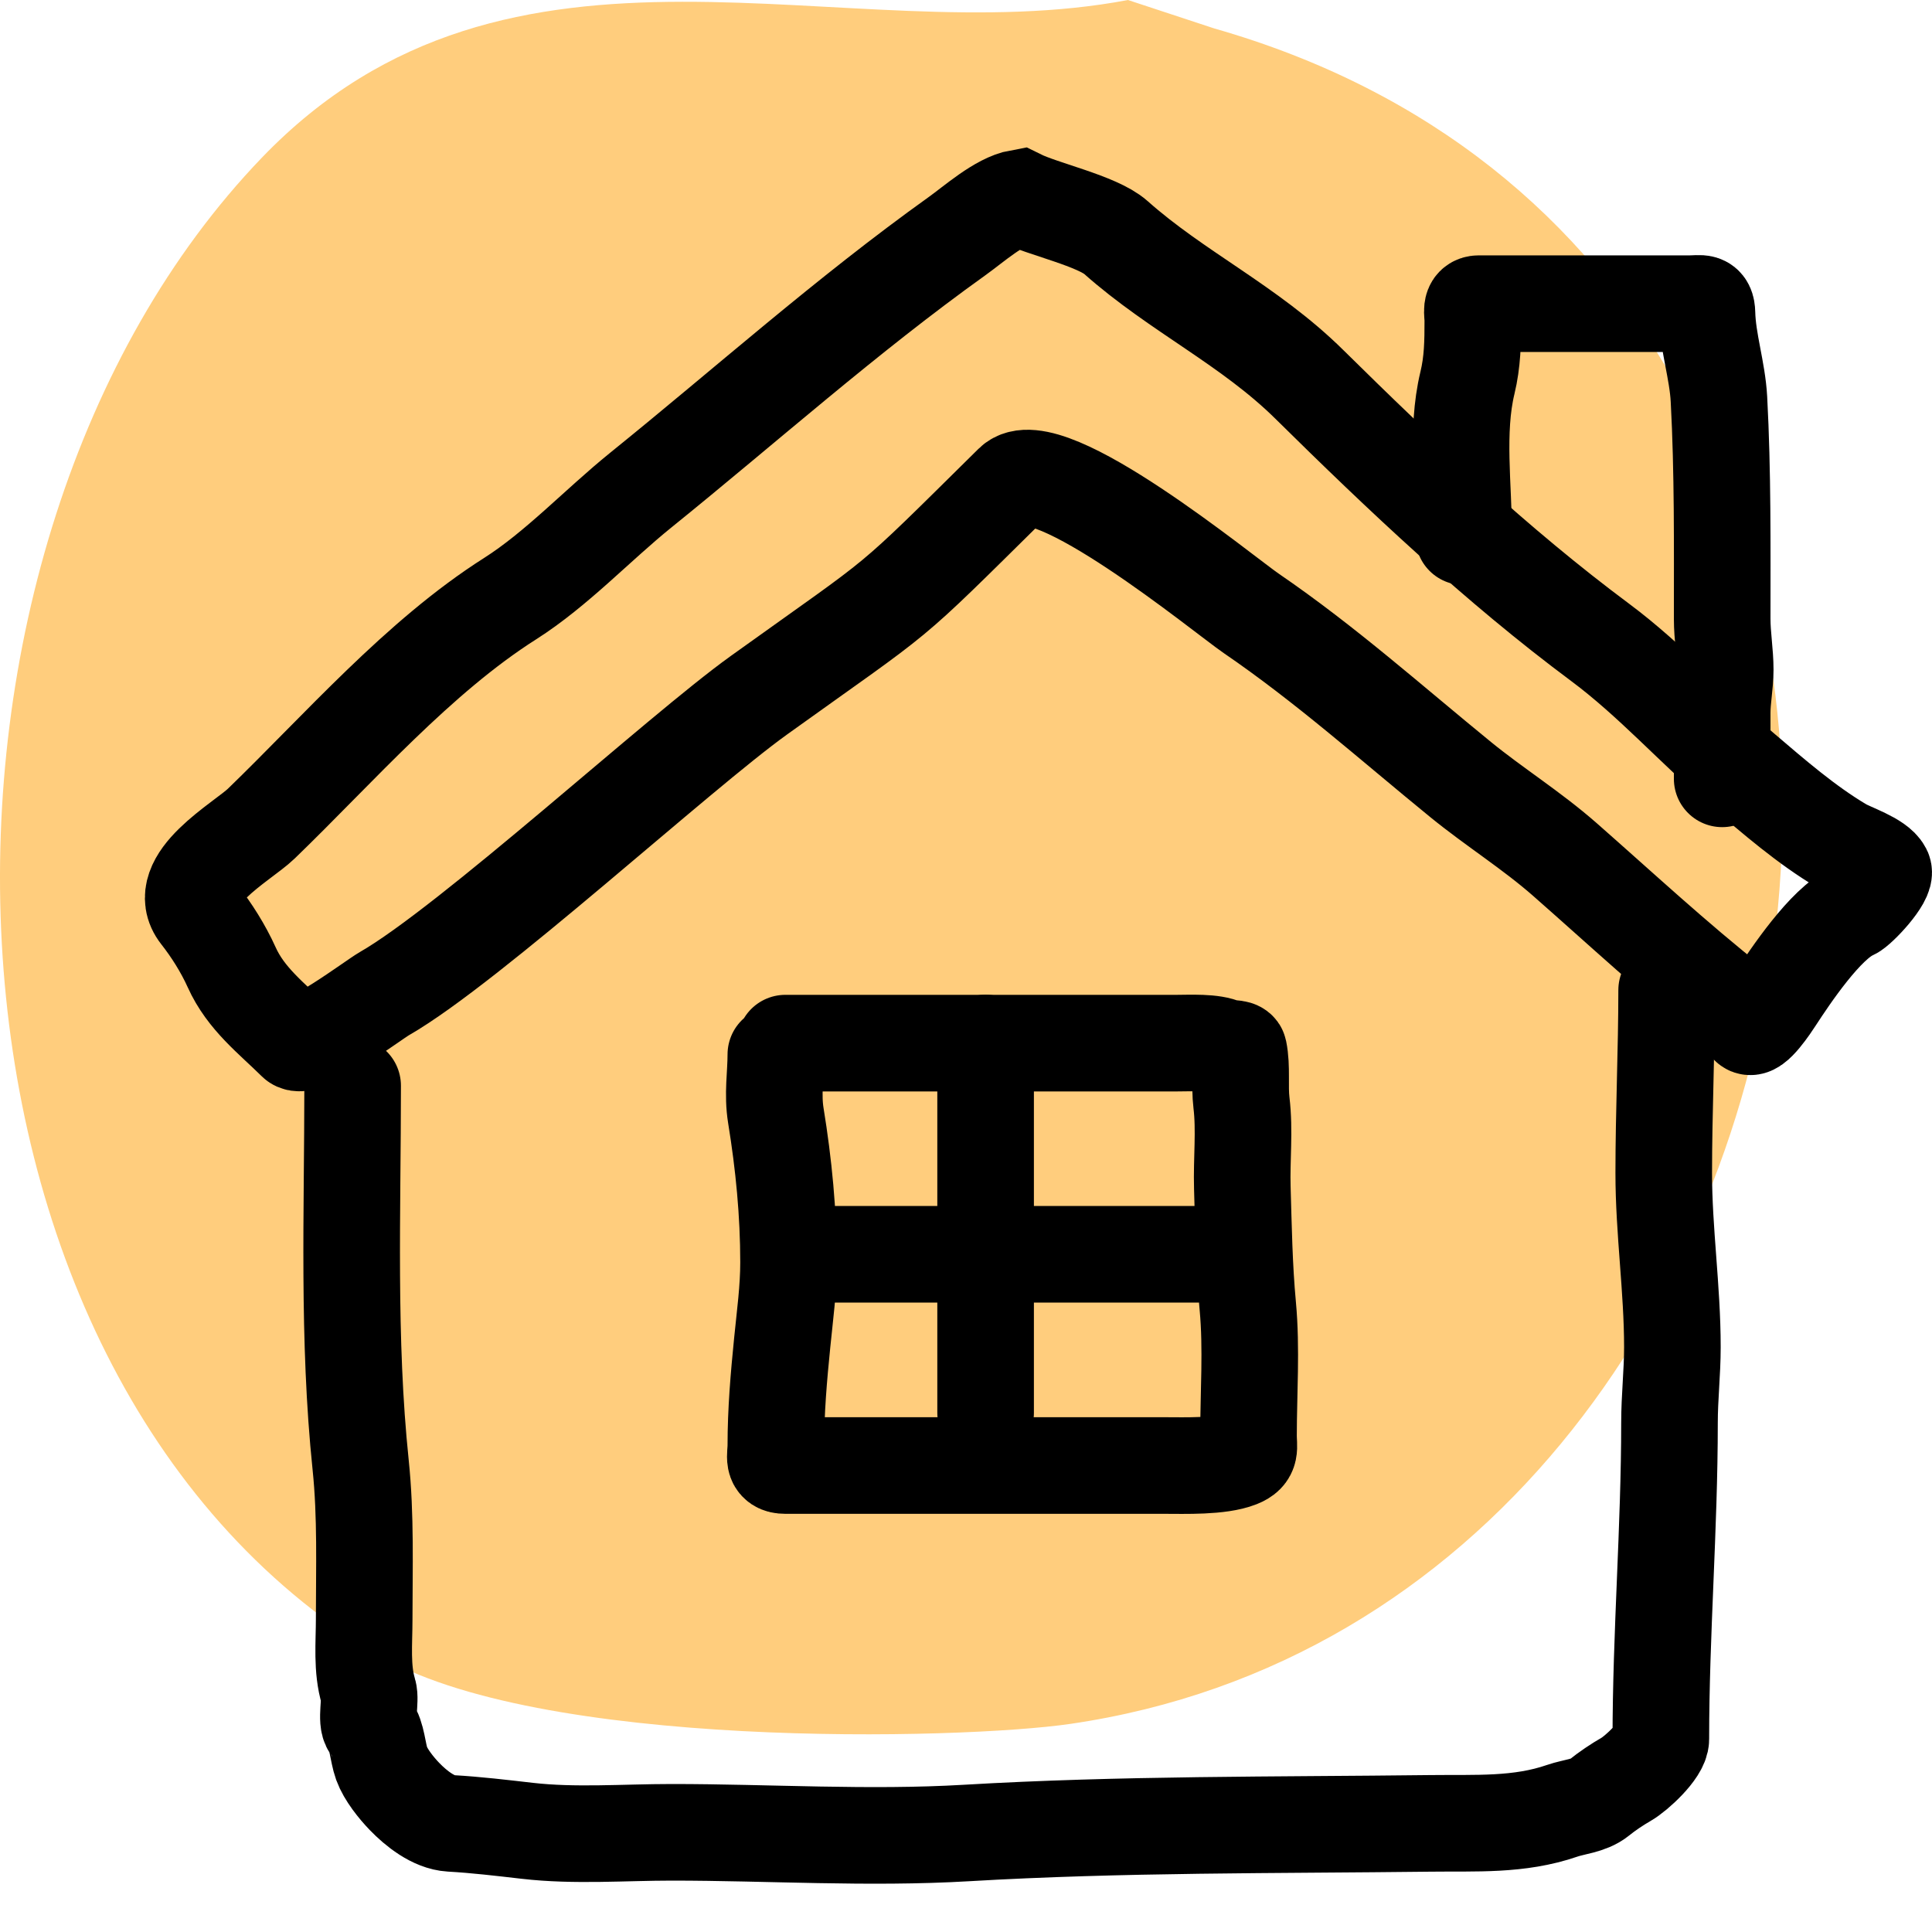 <?xml version="1.0" encoding="UTF-8"?><svg width="40" height="40" viewBox="0 0 40 40" fill="none" xmlns="http://www.w3.org/2000/svg">
<path fill-rule="evenodd" clip-rule="evenodd" d="M23.353 0C17.489 1.116 10.585 -2.106 5.422 3.264C-2.291 11.288 -2.016 28.306 7.8 34.244C11.104 36.243 19.906 36.02 22.155 35.692C39.131 33.221 43.166 5.736 25.14 0.589L23.353 0Z" fill="#FFCD7D"/>
<path d="M19.816 4.888C20.163 4.64 20.686 4.17 21.111 4.094C21.585 4.328 22.718 4.575 23.101 4.915C24.365 6.039 25.873 6.738 27.108 7.958C29.01 9.836 30.983 11.703 33.132 13.302C34.196 14.095 35.068 15.082 36.076 15.941C36.721 16.491 37.401 17.082 38.134 17.516C38.334 17.635 38.88 17.806 38.992 18.028C39.074 18.188 38.486 18.814 38.345 18.876C37.8 19.115 37.069 20.203 36.75 20.694C36.682 20.799 36.306 21.371 36.198 21.239C36.099 21.115 36.013 20.91 35.892 20.815C34.681 19.858 33.552 18.808 32.396 17.792C31.71 17.19 30.926 16.7 30.236 16.136C28.794 14.96 27.445 13.752 25.902 12.697C25.354 12.322 21.676 9.298 20.961 10.004C18.237 12.694 18.838 12.152 15.714 14.393C14.061 15.578 9.725 19.559 7.959 20.572C7.714 20.713 6.322 21.769 6.119 21.569C5.624 21.08 5.091 20.68 4.797 20.027C4.622 19.639 4.38 19.256 4.129 18.937C3.563 18.218 5.018 17.431 5.41 17.052C7.017 15.498 8.662 13.6 10.562 12.394C11.523 11.783 12.376 10.867 13.261 10.152C15.453 8.381 17.521 6.53 19.816 4.888Z" stroke="black" stroke-width="2" stroke-linecap="round"/>
<path d="M30.305 11.113C30.305 10.089 30.14 8.93 30.381 7.93C30.488 7.487 30.493 7.084 30.493 6.627C30.493 6.483 30.431 6.287 30.619 6.287C31.018 6.287 31.417 6.287 31.816 6.287C32.874 6.287 33.933 6.287 34.991 6.287C35.219 6.287 35.335 6.229 35.341 6.486C35.355 7.072 35.557 7.67 35.589 8.264C35.67 9.771 35.656 11.302 35.656 12.811C35.656 13.168 35.719 13.52 35.719 13.867C35.719 14.17 35.656 14.462 35.656 14.761C35.656 15.215 35.656 15.67 35.656 16.125" stroke="black" stroke-width="2" stroke-linecap="round"/>
<path d="M7.301 22.479C7.301 25.094 7.196 27.73 7.467 30.331C7.577 31.39 7.54 32.461 7.54 33.526C7.54 34.023 7.485 34.547 7.629 35.027C7.682 35.202 7.569 35.625 7.673 35.758C7.811 35.938 7.818 36.28 7.901 36.511C7.986 36.745 8.204 37.017 8.375 37.194C8.613 37.441 8.975 37.73 9.33 37.751C9.863 37.781 10.385 37.844 10.917 37.905C11.899 38.018 12.923 37.936 13.91 37.936C15.927 37.936 17.978 38.07 20.015 37.95C23.203 37.762 26.422 37.789 29.614 37.751C30.549 37.739 31.447 37.8 32.345 37.49C32.584 37.407 32.896 37.389 33.104 37.222C33.276 37.083 33.479 36.947 33.67 36.837C33.873 36.721 34.386 36.253 34.386 36.006C34.386 33.82 34.565 31.641 34.565 29.459C34.565 28.924 34.625 28.419 34.625 27.889C34.625 26.686 34.446 25.49 34.446 24.285C34.446 23.023 34.506 21.729 34.506 20.5" stroke="black" stroke-width="2" stroke-linecap="round"/>
<path d="M16.26 21.597C18.223 21.597 20.186 21.597 22.149 21.597C22.889 21.597 23.628 21.597 24.367 21.597C24.634 21.597 25.12 21.568 25.356 21.685C25.419 21.716 25.635 21.688 25.648 21.753C25.718 22.095 25.661 22.481 25.703 22.829C25.773 23.408 25.704 24.006 25.721 24.587C25.745 25.403 25.758 26.229 25.834 27.042C25.916 27.924 25.849 28.84 25.849 29.726C25.849 29.978 25.914 30.108 25.652 30.212C25.256 30.369 24.531 30.342 24.108 30.342C21.491 30.342 18.877 30.342 16.26 30.342C15.981 30.342 16.063 30.154 16.063 29.931C16.063 29.21 16.123 28.512 16.195 27.796C16.25 27.238 16.326 26.697 16.326 26.136C16.326 25.119 16.227 24.103 16.063 23.097C15.991 22.653 16.063 22.253 16.063 21.832" stroke="black" stroke-width="2" stroke-linecap="round"/>
<path d="M17.125 25.969C19.677 25.969 22.249 25.969 24.781 25.969" stroke="black" stroke-width="2" stroke-linecap="round"/>
<path d="M20.406 21.594V29.25" stroke="black" stroke-width="2" stroke-linecap="round"/>
</svg>
